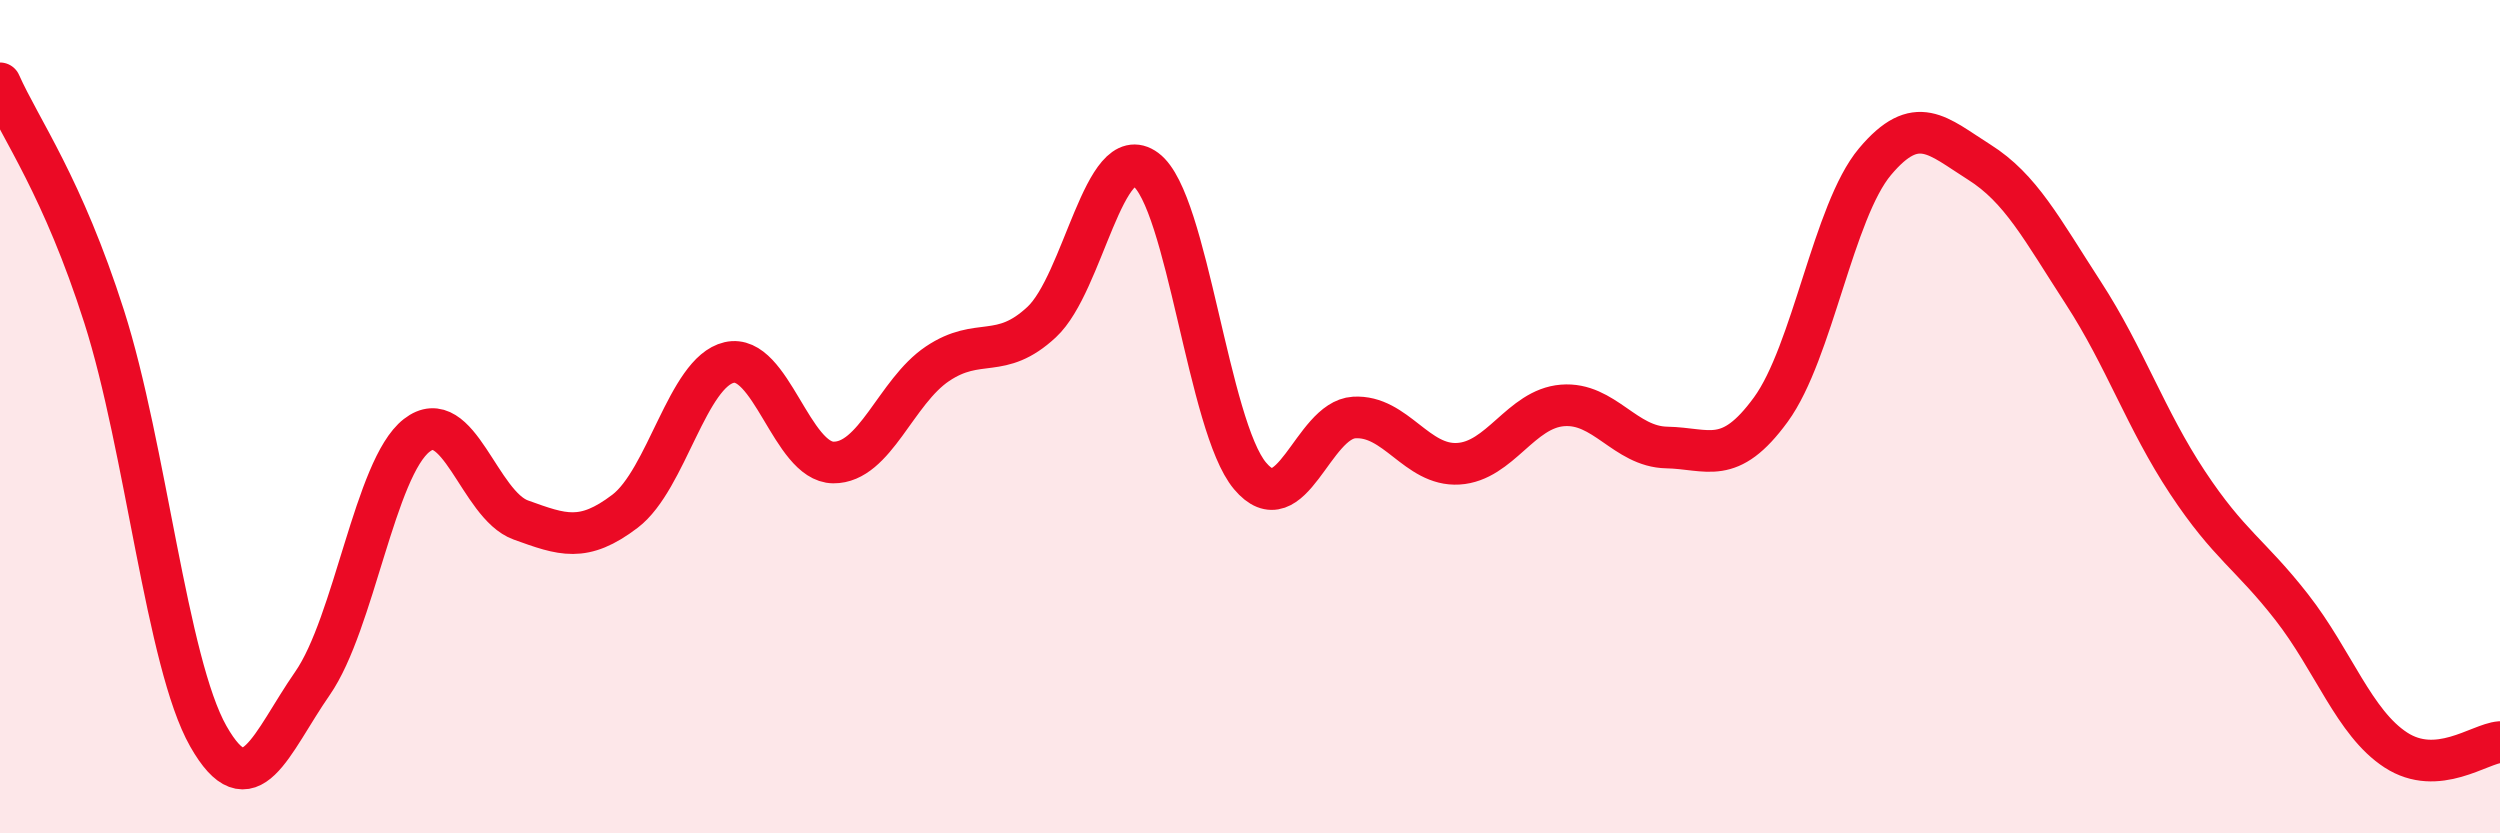 
    <svg width="60" height="20" viewBox="0 0 60 20" xmlns="http://www.w3.org/2000/svg">
      <path
        d="M 0,2 C 0.5,3.12 1.5,4.47 2.5,7.6 C 3.5,10.73 4,15.91 5,17.67 C 6,19.43 6.5,17.84 7.5,16.4 C 8.5,14.96 9,11.23 10,10.45 C 11,9.67 11.5,12.12 12.5,12.48 C 13.5,12.84 14,13.03 15,12.27 C 16,11.51 16.5,8.93 17.5,8.7 C 18.5,8.47 19,11.09 20,11.1 C 21,11.11 21.5,9.4 22.5,8.73 C 23.5,8.06 24,8.66 25,7.73 C 26,6.8 26.5,3.33 27.5,4.07 C 28.5,4.81 29,10.23 30,11.42 C 31,12.61 31.5,10.08 32.5,10.02 C 33.5,9.96 34,11.19 35,11.13 C 36,11.07 36.5,9.81 37.5,9.73 C 38.5,9.65 39,10.72 40,10.74 C 41,10.76 41.5,11.2 42.5,9.83 C 43.5,8.46 44,5.07 45,3.88 C 46,2.69 46.5,3.26 47.5,3.89 C 48.5,4.52 49,5.49 50,7.03 C 51,8.57 51.5,10.07 52.5,11.58 C 53.5,13.09 54,13.29 55,14.57 C 56,15.85 56.5,17.35 57.5,18 C 58.5,18.65 59.5,17.85 60,17.81L60 20L0 20Z"
        fill="#EB0A25"
        opacity="0.1"
        stroke-linecap="round"
        stroke-linejoin="round"
      />
      <path
        d="M 0,2 C 0.5,3.12 1.5,4.47 2.5,7.6 C 3.5,10.73 4,15.91 5,17.67 C 6,19.43 6.5,17.84 7.5,16.4 C 8.5,14.96 9,11.23 10,10.45 C 11,9.67 11.5,12.12 12.5,12.48 C 13.5,12.84 14,13.03 15,12.27 C 16,11.51 16.5,8.93 17.5,8.7 C 18.5,8.47 19,11.09 20,11.1 C 21,11.11 21.5,9.4 22.5,8.73 C 23.5,8.06 24,8.66 25,7.73 C 26,6.8 26.5,3.33 27.5,4.07 C 28.5,4.81 29,10.23 30,11.42 C 31,12.61 31.5,10.08 32.5,10.02 C 33.5,9.96 34,11.19 35,11.13 C 36,11.07 36.5,9.81 37.5,9.73 C 38.5,9.65 39,10.72 40,10.74 C 41,10.76 41.5,11.2 42.5,9.83 C 43.5,8.46 44,5.07 45,3.88 C 46,2.69 46.5,3.26 47.5,3.89 C 48.5,4.52 49,5.49 50,7.03 C 51,8.57 51.5,10.07 52.5,11.58 C 53.5,13.09 54,13.29 55,14.57 C 56,15.85 56.5,17.35 57.5,18 C 58.5,18.65 59.5,17.85 60,17.81"
        stroke="#EB0A25"
        stroke-width="1"
        fill="none"
        stroke-linecap="round"
        stroke-linejoin="round"
      />
    </svg>
  